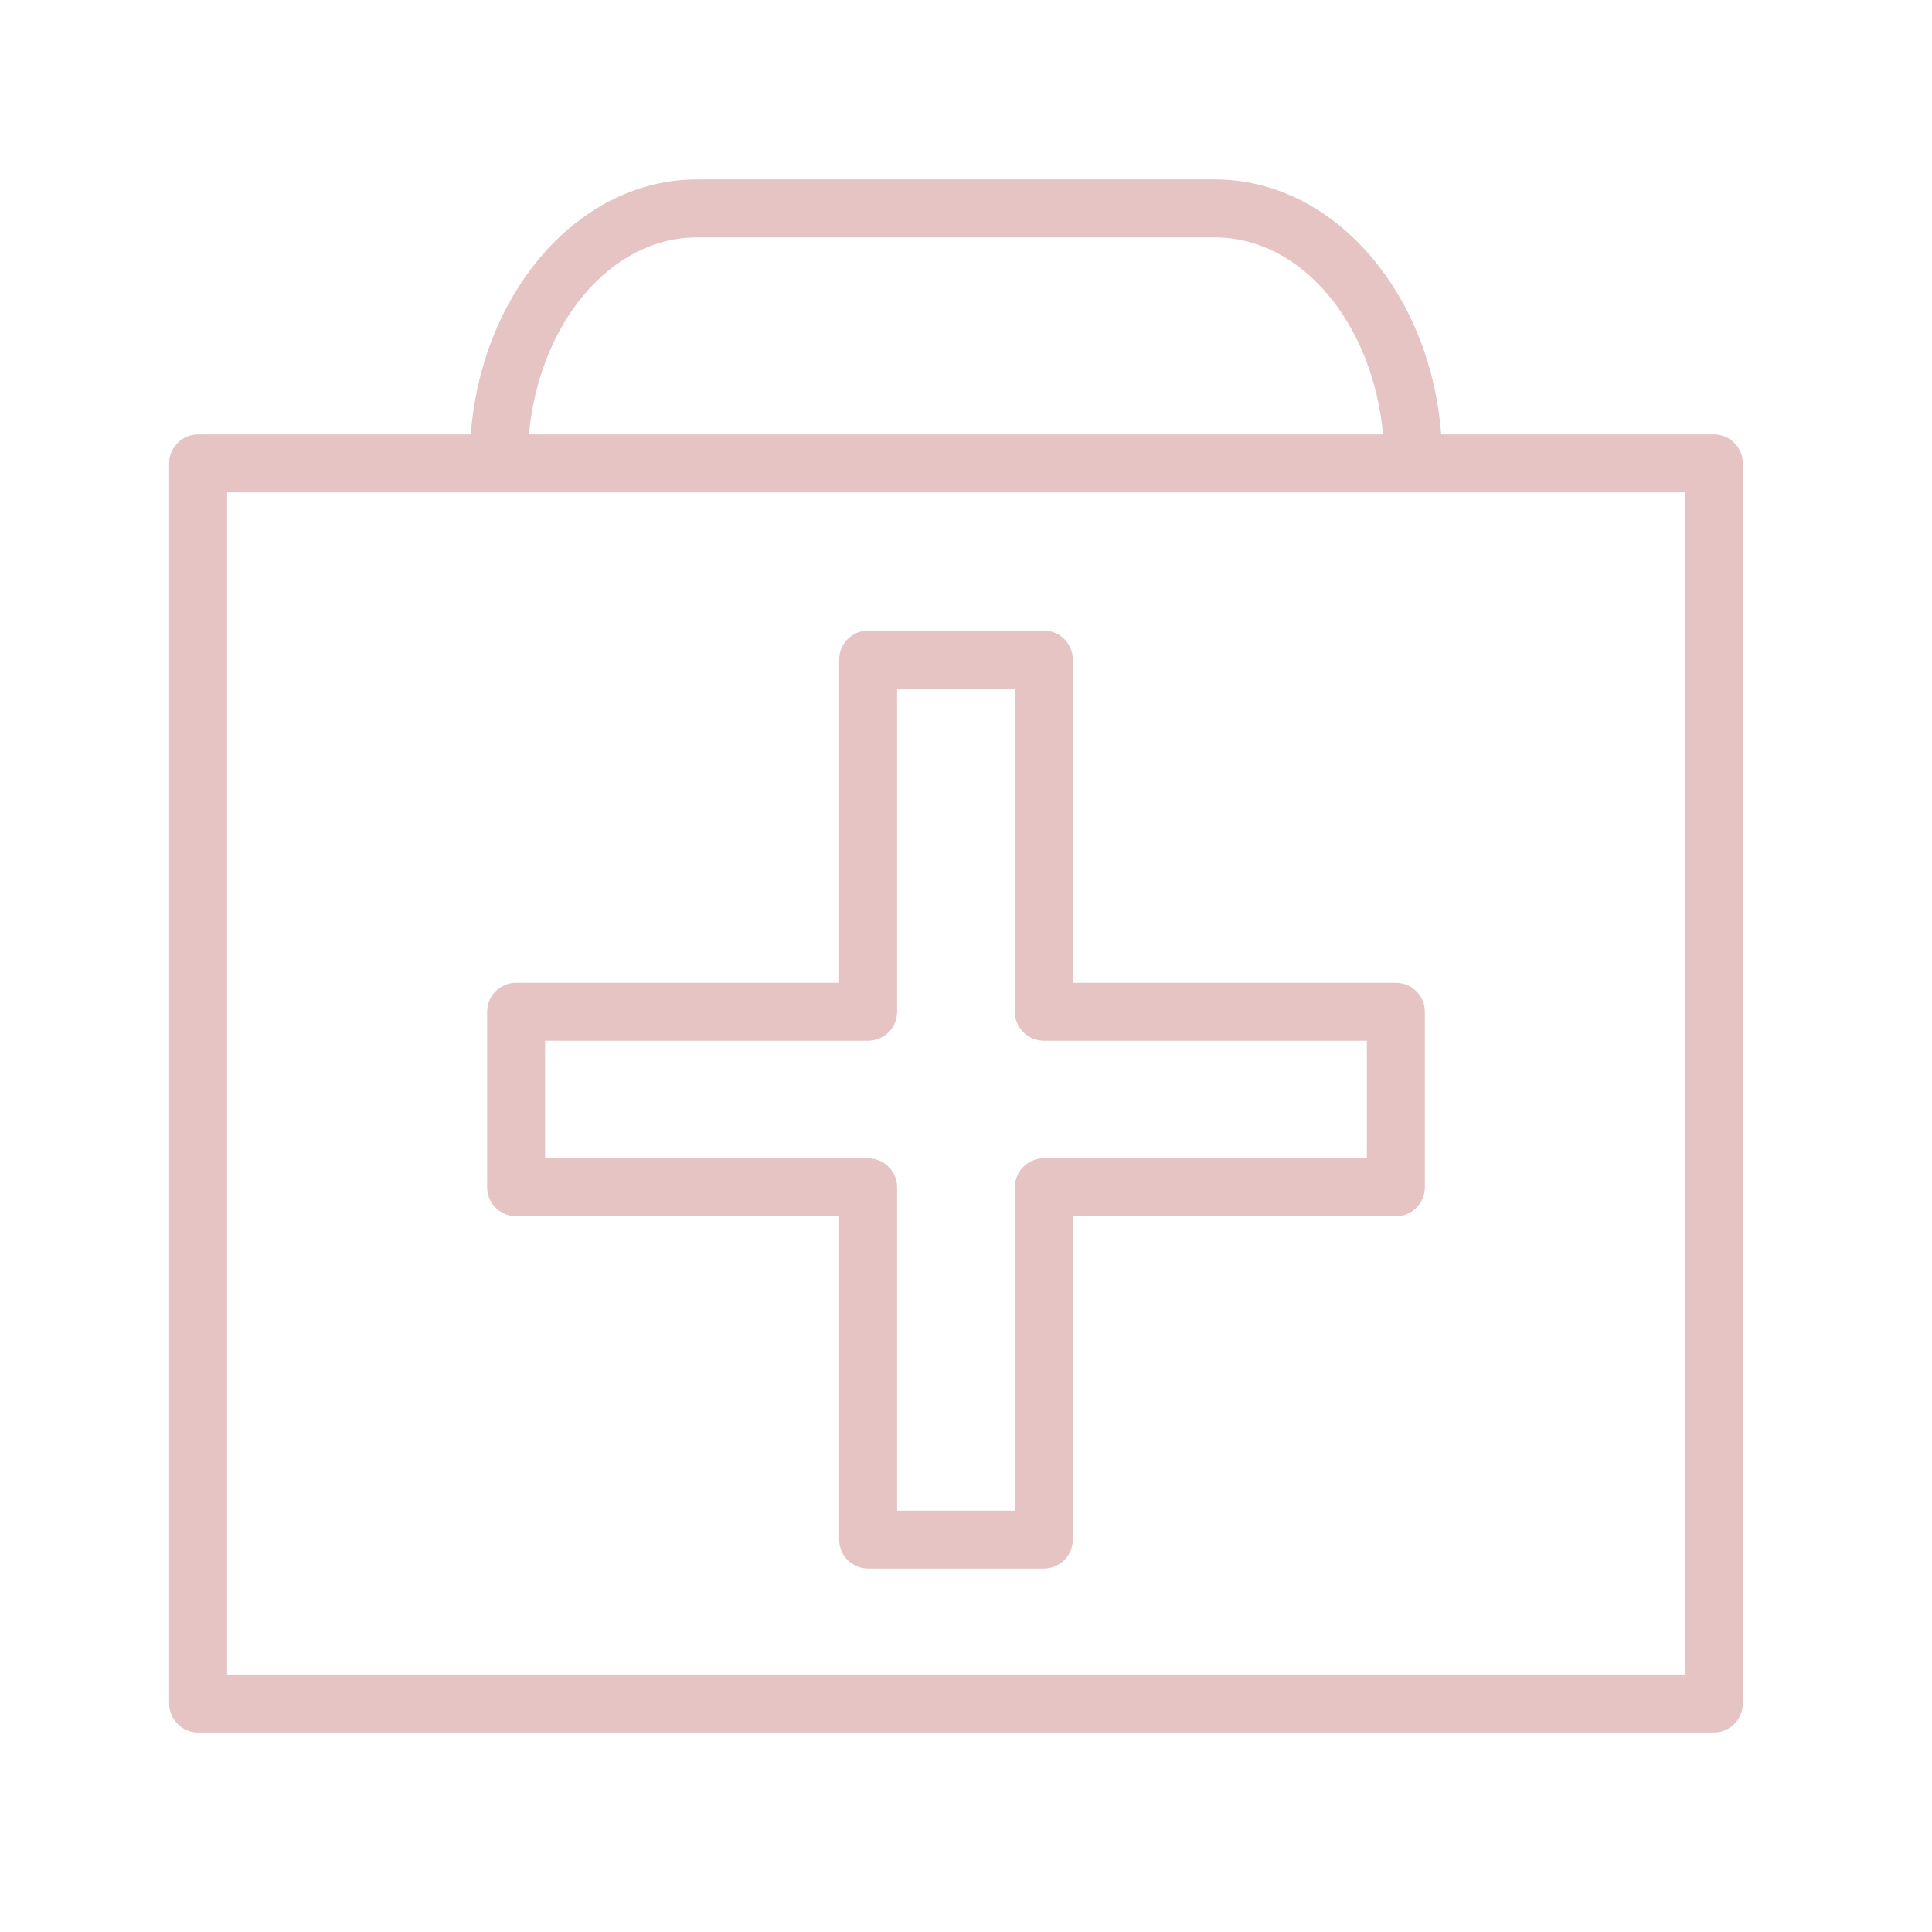 <?xml version="1.0" encoding="UTF-8"?> <svg xmlns="http://www.w3.org/2000/svg" viewBox="1950 2450 100 100" width="100" height="100" data-guides="{&quot;vertical&quot;:[],&quot;horizontal&quot;:[]}"><path fill="#e6c4c4" stroke="none" fill-opacity="1" stroke-width="1" stroke-opacity="1" color="rgb(51, 51, 51)" fill-rule="evenodd" font-size-adjust="none" id="tSvg124ce76854b" title="Path 21" d="M 1976.713 2512.956 C 1982.287 2512.956 1987.861 2512.956 1993.435 2512.956C 1993.435 2518.534 1993.435 2524.113 1993.435 2529.691C 1993.435 2530.519 1994.107 2531.191 1994.935 2531.191C 1997.966 2531.191 2000.997 2531.191 2004.028 2531.191C 2004.856 2531.191 2005.528 2530.519 2005.528 2529.691C 2005.528 2524.113 2005.528 2518.534 2005.528 2512.956C 2011.102 2512.956 2016.676 2512.956 2022.25 2512.956C 2023.078 2512.956 2023.75 2512.284 2023.75 2511.456C 2023.75 2508.427 2023.75 2505.398 2023.75 2502.369C 2023.75 2501.541 2023.078 2500.869 2022.25 2500.869C 2016.676 2500.869 2011.102 2500.869 2005.528 2500.869C 2005.528 2495.293 2005.528 2489.716 2005.528 2484.14C 2005.528 2483.312 2004.856 2482.64 2004.028 2482.64C 2000.997 2482.64 1997.966 2482.64 1994.935 2482.64C 1994.107 2482.64 1993.435 2483.312 1993.435 2484.14C 1993.435 2489.716 1993.435 2495.293 1993.435 2500.869C 1987.861 2500.869 1982.287 2500.869 1976.713 2500.869C 1975.885 2500.869 1975.213 2501.541 1975.213 2502.369C 1975.213 2505.398 1975.213 2508.427 1975.213 2511.456C 1975.213 2512.284 1975.885 2512.956 1976.713 2512.956ZM 1978.213 2503.869 C 1983.787 2503.869 1989.361 2503.869 1994.935 2503.869C 1995.763 2503.869 1996.435 2503.197 1996.435 2502.369C 1996.435 2496.793 1996.435 2491.216 1996.435 2485.64C 1998.466 2485.64 2000.497 2485.64 2002.528 2485.64C 2002.528 2491.216 2002.528 2496.793 2002.528 2502.369C 2002.528 2503.197 2003.2 2503.869 2004.028 2503.869C 2009.602 2503.869 2015.176 2503.869 2020.75 2503.869C 2020.75 2505.898 2020.75 2507.927 2020.75 2509.956C 2015.176 2509.956 2009.602 2509.956 2004.028 2509.956C 2003.2 2509.956 2002.528 2510.628 2002.528 2511.456C 2002.528 2517.034 2002.528 2522.613 2002.528 2528.191C 2000.497 2528.191 1998.466 2528.191 1996.435 2528.191C 1996.435 2522.613 1996.435 2517.034 1996.435 2511.456C 1996.435 2510.628 1995.763 2509.956 1994.935 2509.956C 1989.361 2509.956 1983.787 2509.956 1978.213 2509.956C 1978.213 2507.927 1978.213 2505.898 1978.213 2503.869Z"></path><path fill="#e6c4c4" stroke="none" fill-opacity="1" stroke-width="1" stroke-opacity="1" color="rgb(51, 51, 51)" fill-rule="evenodd" font-size-adjust="none" id="tSvg1160fa8f2fc" title="Path 22" d="M 2038.708 2472.484 C 2034.005 2472.484 2029.301 2472.484 2024.598 2472.484C 2024.027 2465.091 2018.997 2459.289 2012.894 2459.289C 2003.952 2459.289 1995.01 2459.289 1986.068 2459.289C 1979.965 2459.289 1974.935 2465.091 1974.365 2472.484C 1969.662 2472.484 1964.958 2472.484 1960.255 2472.484C 1959.427 2472.484 1958.755 2473.156 1958.755 2473.984C 1958.755 2495.381 1958.755 2516.779 1958.755 2538.176C 1958.755 2539.004 1959.427 2539.676 1960.255 2539.676C 1986.406 2539.676 2012.557 2539.676 2038.708 2539.676C 2039.536 2539.676 2040.208 2539.004 2040.208 2538.176C 2040.208 2516.779 2040.208 2495.381 2040.208 2473.984C 2040.208 2473.156 2039.536 2472.484 2038.708 2472.484ZM 1986.068 2462.289 C 1995.01 2462.289 2003.952 2462.289 2012.894 2462.289C 2017.366 2462.289 2021.059 2466.75 2021.585 2472.484C 2006.849 2472.484 1992.114 2472.484 1977.378 2472.484C 1977.903 2466.749 1981.597 2462.289 1986.068 2462.289ZM 2037.208 2536.676 C 2012.057 2536.676 1986.906 2536.676 1961.755 2536.676C 1961.755 2516.279 1961.755 2495.881 1961.755 2475.484C 1986.906 2475.484 2012.057 2475.484 2037.208 2475.484C 2037.208 2495.881 2037.208 2516.279 2037.208 2536.676Z"></path><defs></defs></svg> 